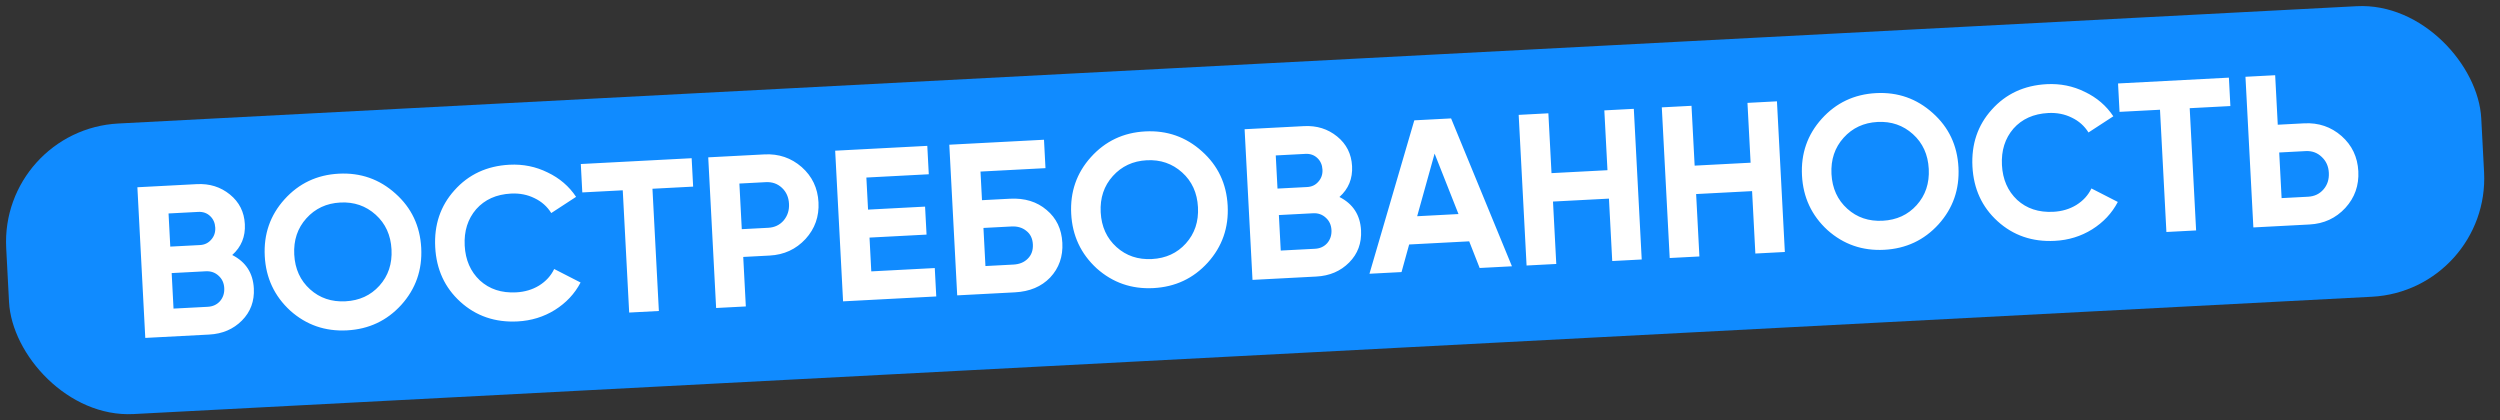 <?xml version="1.0" encoding="UTF-8"?> <svg xmlns="http://www.w3.org/2000/svg" width="232" height="39" viewBox="0 0 232 39" fill="none"><rect x="0" y="0" width="232" height="39" fill="#333333" stroke="none"/> <g clip-path="url(#clip0_42_1879)"> <rect y="12.037" width="230" height="27" rx="11" transform="rotate(-3 0 12.037)" fill="#108BFF"></rect> <path d="M21.551 23.665C22.813 24.307 23.481 25.34 23.556 26.765C23.618 27.95 23.249 28.944 22.45 29.747C21.651 30.55 20.639 30.983 19.414 31.047L13.482 31.358L12.749 17.377L18.262 17.088C19.447 17.026 20.472 17.346 21.336 18.049C22.201 18.751 22.663 19.668 22.722 20.8C22.783 21.959 22.392 22.914 21.551 23.665ZM18.397 19.665L15.641 19.809L15.802 22.885L18.558 22.741C18.984 22.718 19.329 22.553 19.594 22.246C19.871 21.938 19.998 21.564 19.976 21.124C19.952 20.685 19.793 20.326 19.498 20.048C19.203 19.77 18.836 19.642 18.397 19.665ZM16.103 28.637L19.279 28.471C19.745 28.446 20.123 28.273 20.413 27.951C20.703 27.615 20.835 27.208 20.81 26.728C20.785 26.262 20.612 25.884 20.29 25.594C19.967 25.291 19.572 25.151 19.106 25.175L15.931 25.342L16.103 28.637ZM37.243 28.29C35.905 29.762 34.224 30.552 32.2 30.658C30.177 30.764 28.422 30.155 26.938 28.831C25.465 27.479 24.675 25.791 24.57 23.767C24.463 21.73 25.072 19.976 26.396 18.505C27.734 17.019 29.415 16.224 31.439 16.118C33.462 16.012 35.217 16.627 36.702 17.965C38.187 19.289 38.983 20.969 39.09 23.007C39.196 25.044 38.581 26.805 37.243 28.29ZM28.777 26.852C29.674 27.659 30.768 28.029 32.059 27.961C33.351 27.894 34.4 27.411 35.208 26.515C36.028 25.604 36.403 24.483 36.333 23.151C36.264 21.82 35.773 20.744 34.862 19.924C33.952 19.104 32.857 18.727 31.579 18.794C30.3 18.861 29.251 19.35 28.431 20.261C27.611 21.172 27.236 22.293 27.306 23.624C27.375 24.956 27.866 26.032 28.777 26.852ZM48.039 29.828C45.948 29.937 44.174 29.329 42.716 28.004C41.272 26.691 40.496 25.002 40.388 22.939C40.279 20.861 40.874 19.101 42.174 17.658C43.485 16.187 45.186 15.397 47.277 15.287C48.541 15.221 49.722 15.46 50.819 16.003C51.928 16.532 52.809 17.287 53.461 18.268L51.157 19.771C50.778 19.163 50.259 18.703 49.602 18.39C48.944 18.064 48.216 17.922 47.417 17.964C46.059 18.035 44.983 18.519 44.188 19.415C43.408 20.323 43.053 21.45 43.124 22.795C43.194 24.127 43.664 25.203 44.535 26.026C45.418 26.834 46.539 27.202 47.897 27.131C48.696 27.089 49.406 26.879 50.027 26.499C50.661 26.105 51.128 25.593 51.429 24.963L53.878 26.217C53.331 27.26 52.535 28.11 51.488 28.766C50.453 29.407 49.304 29.761 48.039 29.828ZM53.899 15.221L64.185 14.682L64.323 17.318L60.548 17.516L61.143 28.86L58.387 29.005L57.792 17.66L54.037 17.857L53.899 15.221ZM65.724 14.601L70.936 14.328C72.268 14.258 73.424 14.652 74.403 15.508C75.369 16.365 75.887 17.453 75.956 18.771C76.025 20.09 75.624 21.225 74.753 22.179C73.868 23.133 72.76 23.645 71.428 23.715L68.972 23.844L69.213 28.438L66.456 28.582L65.724 14.601ZM68.837 21.267L71.293 21.139C71.879 21.108 72.355 20.883 72.72 20.463C73.085 20.03 73.251 19.514 73.22 18.915C73.188 18.302 72.968 17.806 72.561 17.427C72.154 17.048 71.657 16.874 71.072 16.904L68.615 17.033L68.837 21.267ZM80.691 22.048L80.855 25.184L86.747 24.875L86.885 27.511L78.237 27.965L77.504 13.984L86.053 13.536L86.191 16.172L80.399 16.476L80.555 19.452L85.847 19.174L85.984 21.771L80.691 22.048ZM91.129 18.577L93.725 18.441C95.097 18.369 96.23 18.717 97.125 19.484C98.032 20.238 98.519 21.254 98.586 22.532C98.653 23.81 98.275 24.885 97.453 25.756C96.643 26.599 95.552 27.057 94.181 27.129L88.828 27.41L88.095 13.429L96.883 12.968L97.021 15.604L90.99 15.921L91.129 18.577ZM91.449 24.689L94.046 24.552C94.605 24.523 95.049 24.34 95.379 24.002C95.721 23.664 95.878 23.221 95.85 22.675C95.821 22.13 95.619 21.713 95.244 21.425C94.881 21.124 94.42 20.988 93.86 21.017L91.264 21.153L91.449 24.689ZM112.082 24.368C110.744 25.84 109.063 26.629 107.039 26.735C105.015 26.841 103.261 26.233 101.776 24.908C100.304 23.557 99.514 21.869 99.408 19.845C99.301 17.808 99.91 16.054 101.235 14.583C102.573 13.097 104.253 12.302 106.277 12.195C108.301 12.089 110.056 12.705 111.541 14.043C113.026 15.367 113.821 17.047 113.928 19.084C114.035 21.122 113.42 22.883 112.082 24.368ZM103.615 22.93C104.512 23.737 105.606 24.107 106.898 24.039C108.189 23.971 109.239 23.489 110.047 22.592C110.867 21.682 111.242 20.56 111.172 19.229C111.102 17.897 110.612 16.822 109.701 16.002C108.79 15.181 107.696 14.805 106.417 14.872C105.139 14.939 104.09 15.428 103.27 16.338C102.45 17.249 102.075 18.37 102.144 19.702C102.214 21.034 102.704 22.109 103.615 22.93ZM124.3 18.28C125.562 18.922 126.231 19.955 126.305 21.38C126.367 22.565 125.999 23.559 125.2 24.362C124.401 25.165 123.389 25.598 122.164 25.663L116.232 25.973L115.499 11.992L121.012 11.704C122.197 11.642 123.221 11.962 124.086 12.664C124.951 13.366 125.413 14.284 125.472 15.415C125.533 16.574 125.142 17.529 124.3 18.28ZM121.147 14.28L118.39 14.425L118.552 17.5L121.308 17.356C121.734 17.334 122.079 17.169 122.343 16.861C122.621 16.553 122.748 16.179 122.725 15.739C122.702 15.3 122.543 14.941 122.248 14.663C121.953 14.385 121.586 14.257 121.147 14.28ZM118.853 23.252L122.029 23.086C122.495 23.062 122.873 22.888 123.163 22.566C123.452 22.23 123.585 21.823 123.56 21.343C123.535 20.878 123.362 20.499 123.039 20.209C122.716 19.906 122.322 19.766 121.856 19.791L118.68 19.957L118.853 23.252ZM140.308 24.712L137.312 24.869L136.341 22.396L130.769 22.688L130.062 25.248L127.086 25.404L131.247 11.167L134.662 10.988L140.308 24.712ZM133.131 14.253L131.513 20.066L135.348 19.864L133.131 14.253ZM149.173 15.795L148.882 10.243L151.618 10.1L152.351 24.08L149.615 24.224L149.311 18.432L144.118 18.704L144.422 24.496L141.666 24.64L140.933 10.66L143.689 10.515L143.98 16.067L149.173 15.795ZM162.456 15.099L162.165 9.547L164.901 9.403L165.634 23.384L162.897 23.528L162.594 17.736L157.401 18.008L157.704 23.8L154.948 23.944L154.215 9.963L156.972 9.819L157.263 15.371L162.456 15.099ZM179.899 20.814C178.561 22.286 176.88 23.075 174.856 23.181C172.832 23.287 171.078 22.678 169.593 21.354C168.121 20.003 167.331 18.315 167.225 16.291C167.118 14.254 167.728 12.5 169.052 11.028C170.39 9.543 172.07 8.747 174.094 8.641C176.118 8.535 177.873 9.151 179.358 10.488C180.843 11.812 181.639 13.493 181.745 15.53C181.852 17.567 181.237 19.329 179.899 20.814ZM171.432 19.375C172.329 20.183 173.423 20.553 174.715 20.485C176.007 20.417 177.056 19.935 177.864 19.038C178.684 18.127 179.059 17.006 178.989 15.675C178.919 14.343 178.429 13.267 177.518 12.447C176.607 11.627 175.513 11.251 174.235 11.318C172.956 11.385 171.907 11.873 171.087 12.784C170.267 13.695 169.892 14.816 169.961 16.148C170.031 17.479 170.522 18.555 171.432 19.375ZM190.694 22.351C188.604 22.461 186.83 21.853 185.372 20.527C183.928 19.215 183.152 17.526 183.043 15.462C182.935 13.385 183.53 11.625 184.829 10.182C186.141 8.711 187.842 7.921 189.932 7.811C191.197 7.745 192.378 7.983 193.475 8.527C194.584 9.056 195.465 9.811 196.117 10.792L193.812 12.294C193.433 11.687 192.915 11.226 192.258 10.914C191.6 10.588 190.872 10.446 190.073 10.488C188.715 10.559 187.638 11.042 186.844 11.938C186.064 12.847 185.709 13.974 185.78 15.319C185.849 16.65 186.32 17.727 187.191 18.549C188.074 19.358 189.195 19.726 190.553 19.655C191.352 19.613 192.062 19.402 192.683 19.023C193.317 18.629 193.784 18.117 194.084 17.487L196.533 18.741C195.987 19.784 195.191 20.634 194.144 21.289C193.109 21.931 191.959 22.285 190.694 22.351ZM196.555 7.745L206.841 7.205L206.979 9.842L203.204 10.04L203.799 21.384L201.042 21.529L200.448 10.184L196.693 10.381L196.555 7.745ZM211.376 11.574L213.833 11.445C215.165 11.376 216.32 11.769 217.3 12.626C218.266 13.483 218.783 14.571 218.852 15.889C218.922 17.207 218.52 18.343 217.649 19.296C216.765 20.251 215.656 20.763 214.325 20.832L209.112 21.106L208.379 7.125L211.136 6.98L211.376 11.574ZM211.733 18.385L214.19 18.256C214.776 18.225 215.251 18 215.617 17.58C215.982 17.161 216.148 16.645 216.116 16.032C216.085 15.433 215.866 14.944 215.458 14.565C215.051 14.172 214.554 13.991 213.968 14.022L211.511 14.151L211.733 18.385Z" fill="white"></path> </g> <defs> <clipPath id="clip0_42_1879"> <rect y="12.037" width="230" height="27" rx="11" transform="rotate(-3 0 12.037)" fill="white"></rect> </clipPath> </defs> </svg> 